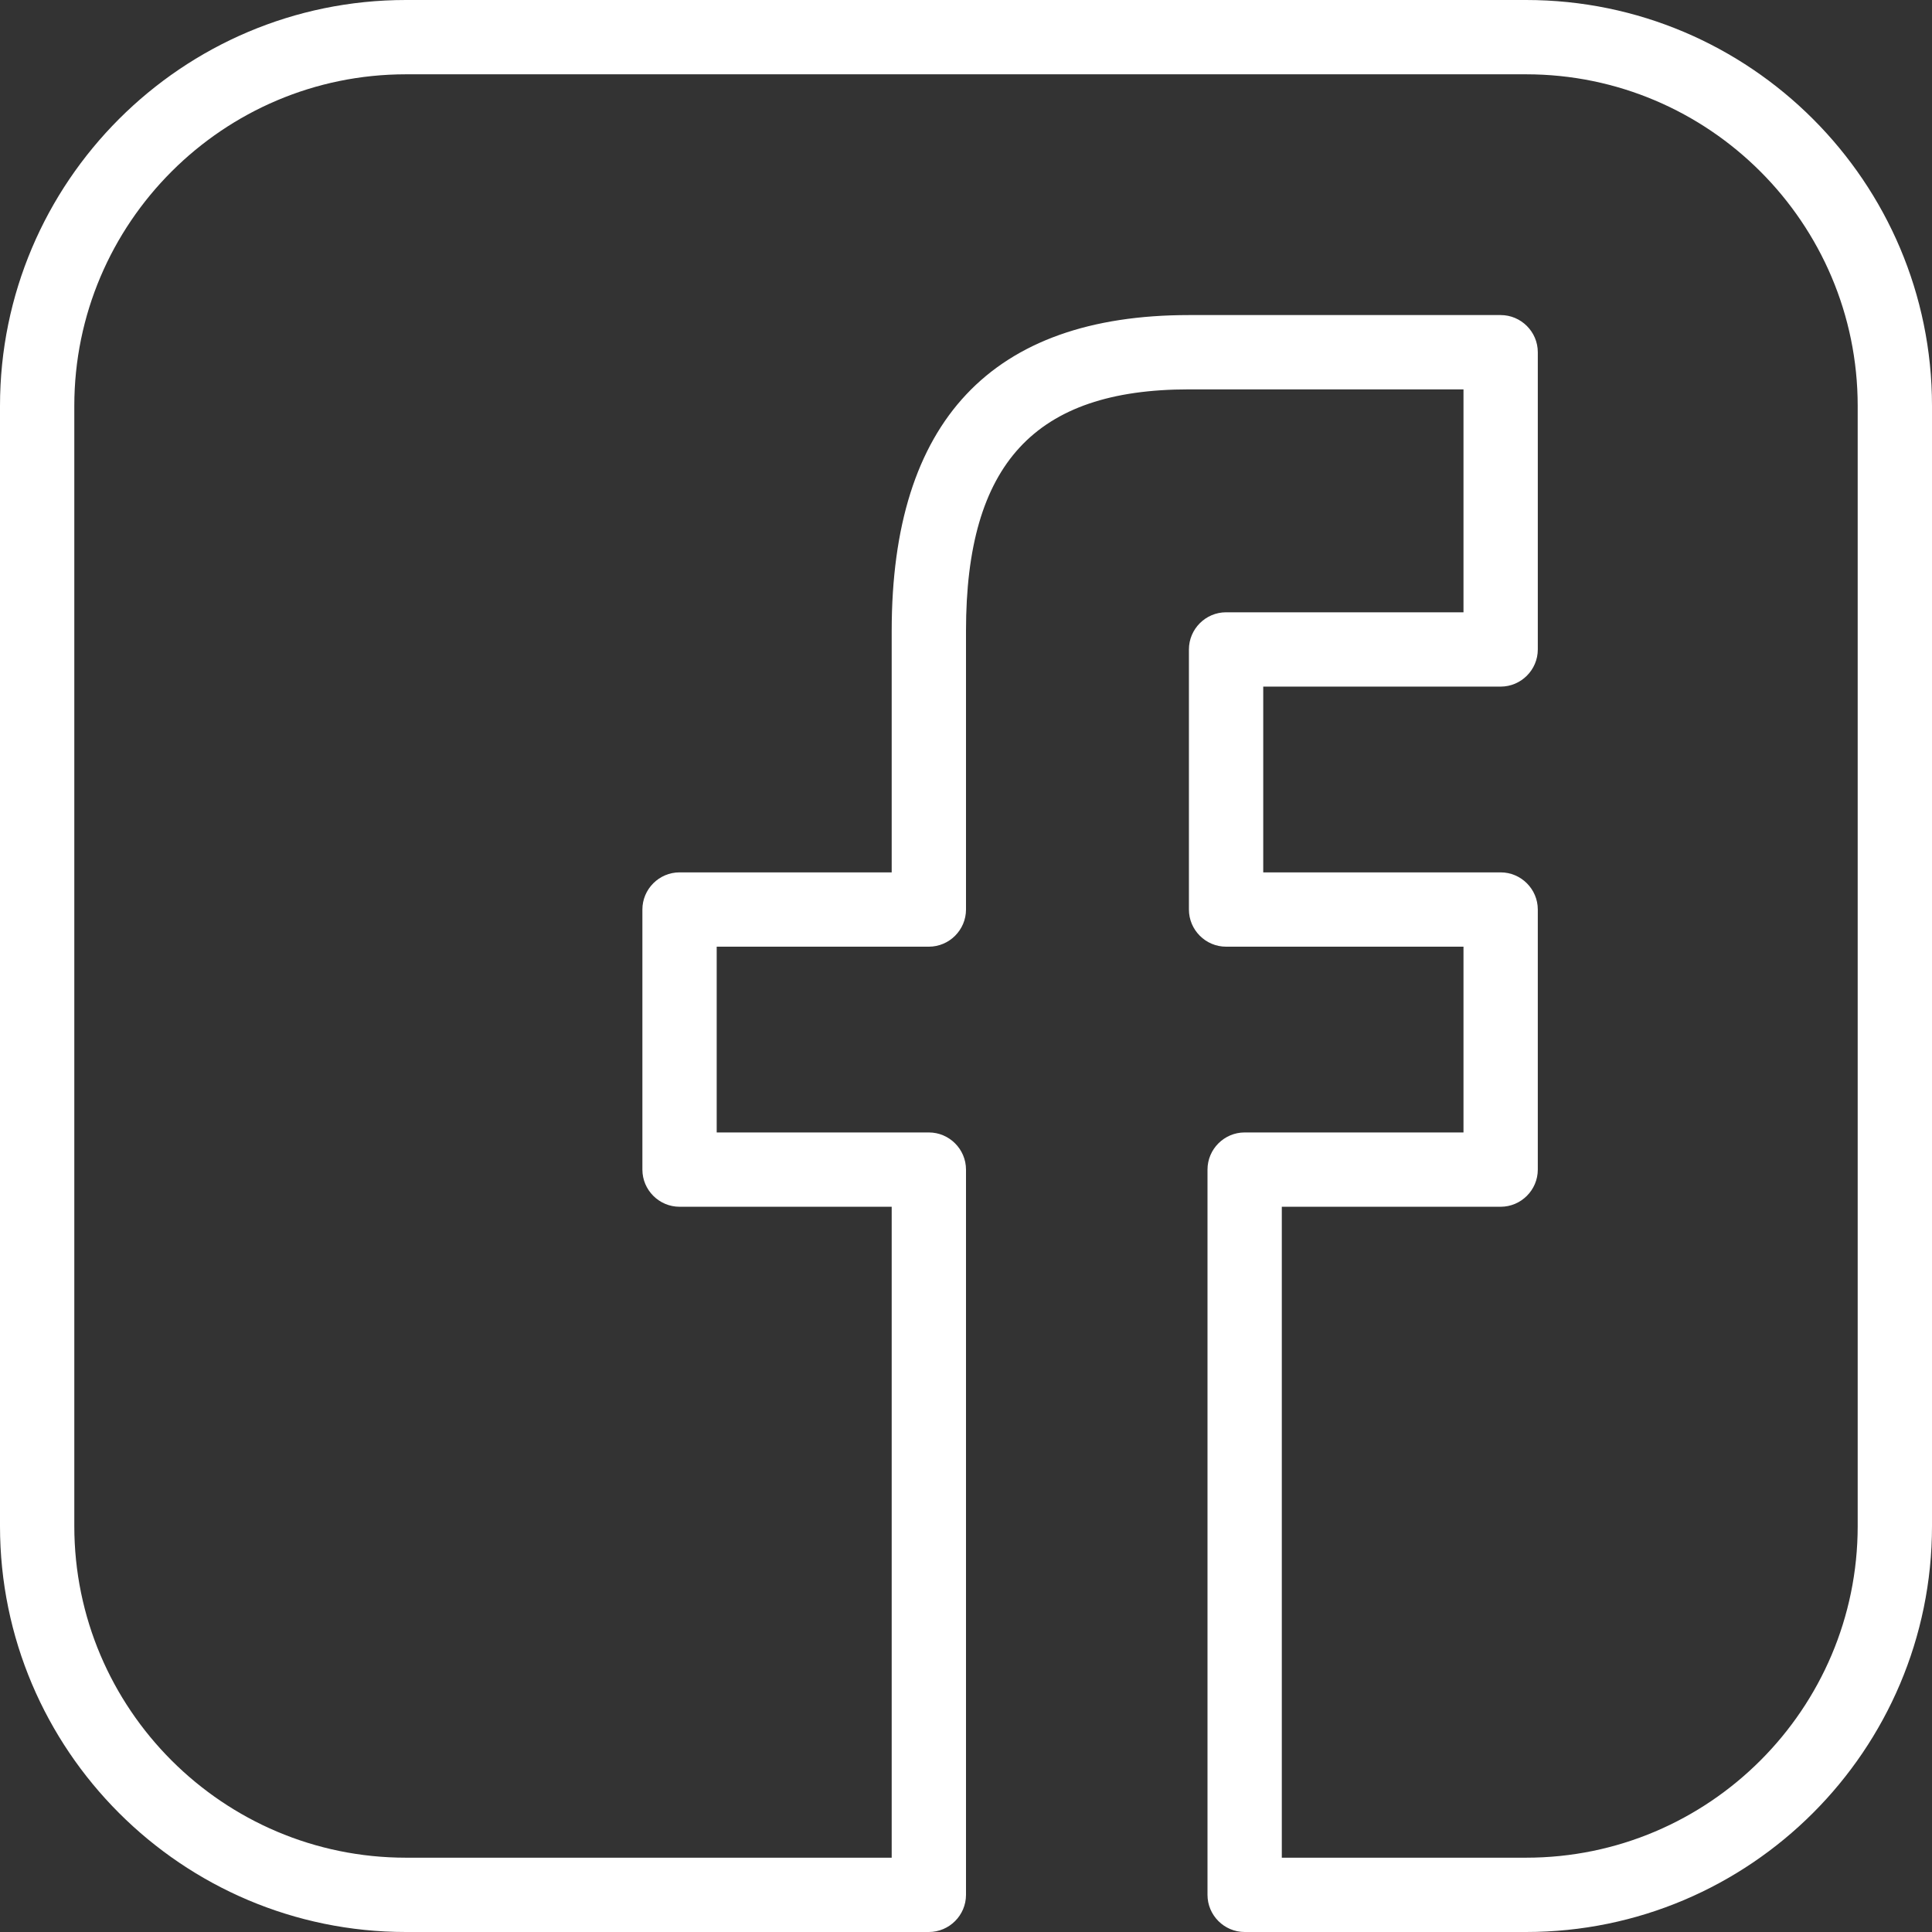 <?xml version="1.0" encoding="utf-8"?>
<!-- Generator: Adobe Illustrator 27.0.0, SVG Export Plug-In . SVG Version: 6.00 Build 0)  -->
<svg version="1.1" id="Livello_1" xmlns="http://www.w3.org/2000/svg" xmlns:xlink="http://www.w3.org/1999/xlink" x="0px" y="0px"
	 viewBox="0 0 104 104" style="enable-background:new 0 0 104 104;" xml:space="preserve">
<rect x="0" y="0" width="104" height="104" fill="#333333" stroke="none"/>
<style type="text/css">
	.st0{fill:#FFFFFF;}
</style>
<g>
	<path class="st0" d="M82.15,104H67c-1.1,0-2-0.9-2-2V62.96c0-1.1,0.9-2,2-2h11.78v-10H66c-1.1,0-2-0.9-2-2v-14c0-1.1,0.9-2,2-2
		h12.78v-12H64c-8.3,0-12,4.01-12,13v15c0,1.1-0.9,2-2,2H38.58v10H50c1.1,0,2,0.9,2,2V102c0,1.1-0.9,2-2,2H21.85
		C9.8,104,0,94.2,0,82.15v-60.3C0,9.8,9.8,0,21.85,0h60.3C94.2,0,104,9.8,104,21.85v60.3C104,94.2,94.2,104,82.15,104z M69,100
		h13.15c9.84,0,17.85-8.01,17.85-17.85v-60.3C100,12.01,91.99,4,82.15,4h-60.3C12.01,4,4,12.01,4,21.85v60.3
		C4,91.99,12.01,100,21.85,100H48V64.96H36.58c-1.1,0-2-0.9-2-2v-14c0-1.1,0.9-2,2-2H48v-13c0-11.28,5.38-17,16-17h16.78
		c1.1,0,2,0.9,2,2v16c0,1.1-0.9,2-2,2H68v10h12.78c1.1,0,2,0.9,2,2v14c0,1.1-0.9,2-2,2H69V100z"/>
</g>
</svg>
